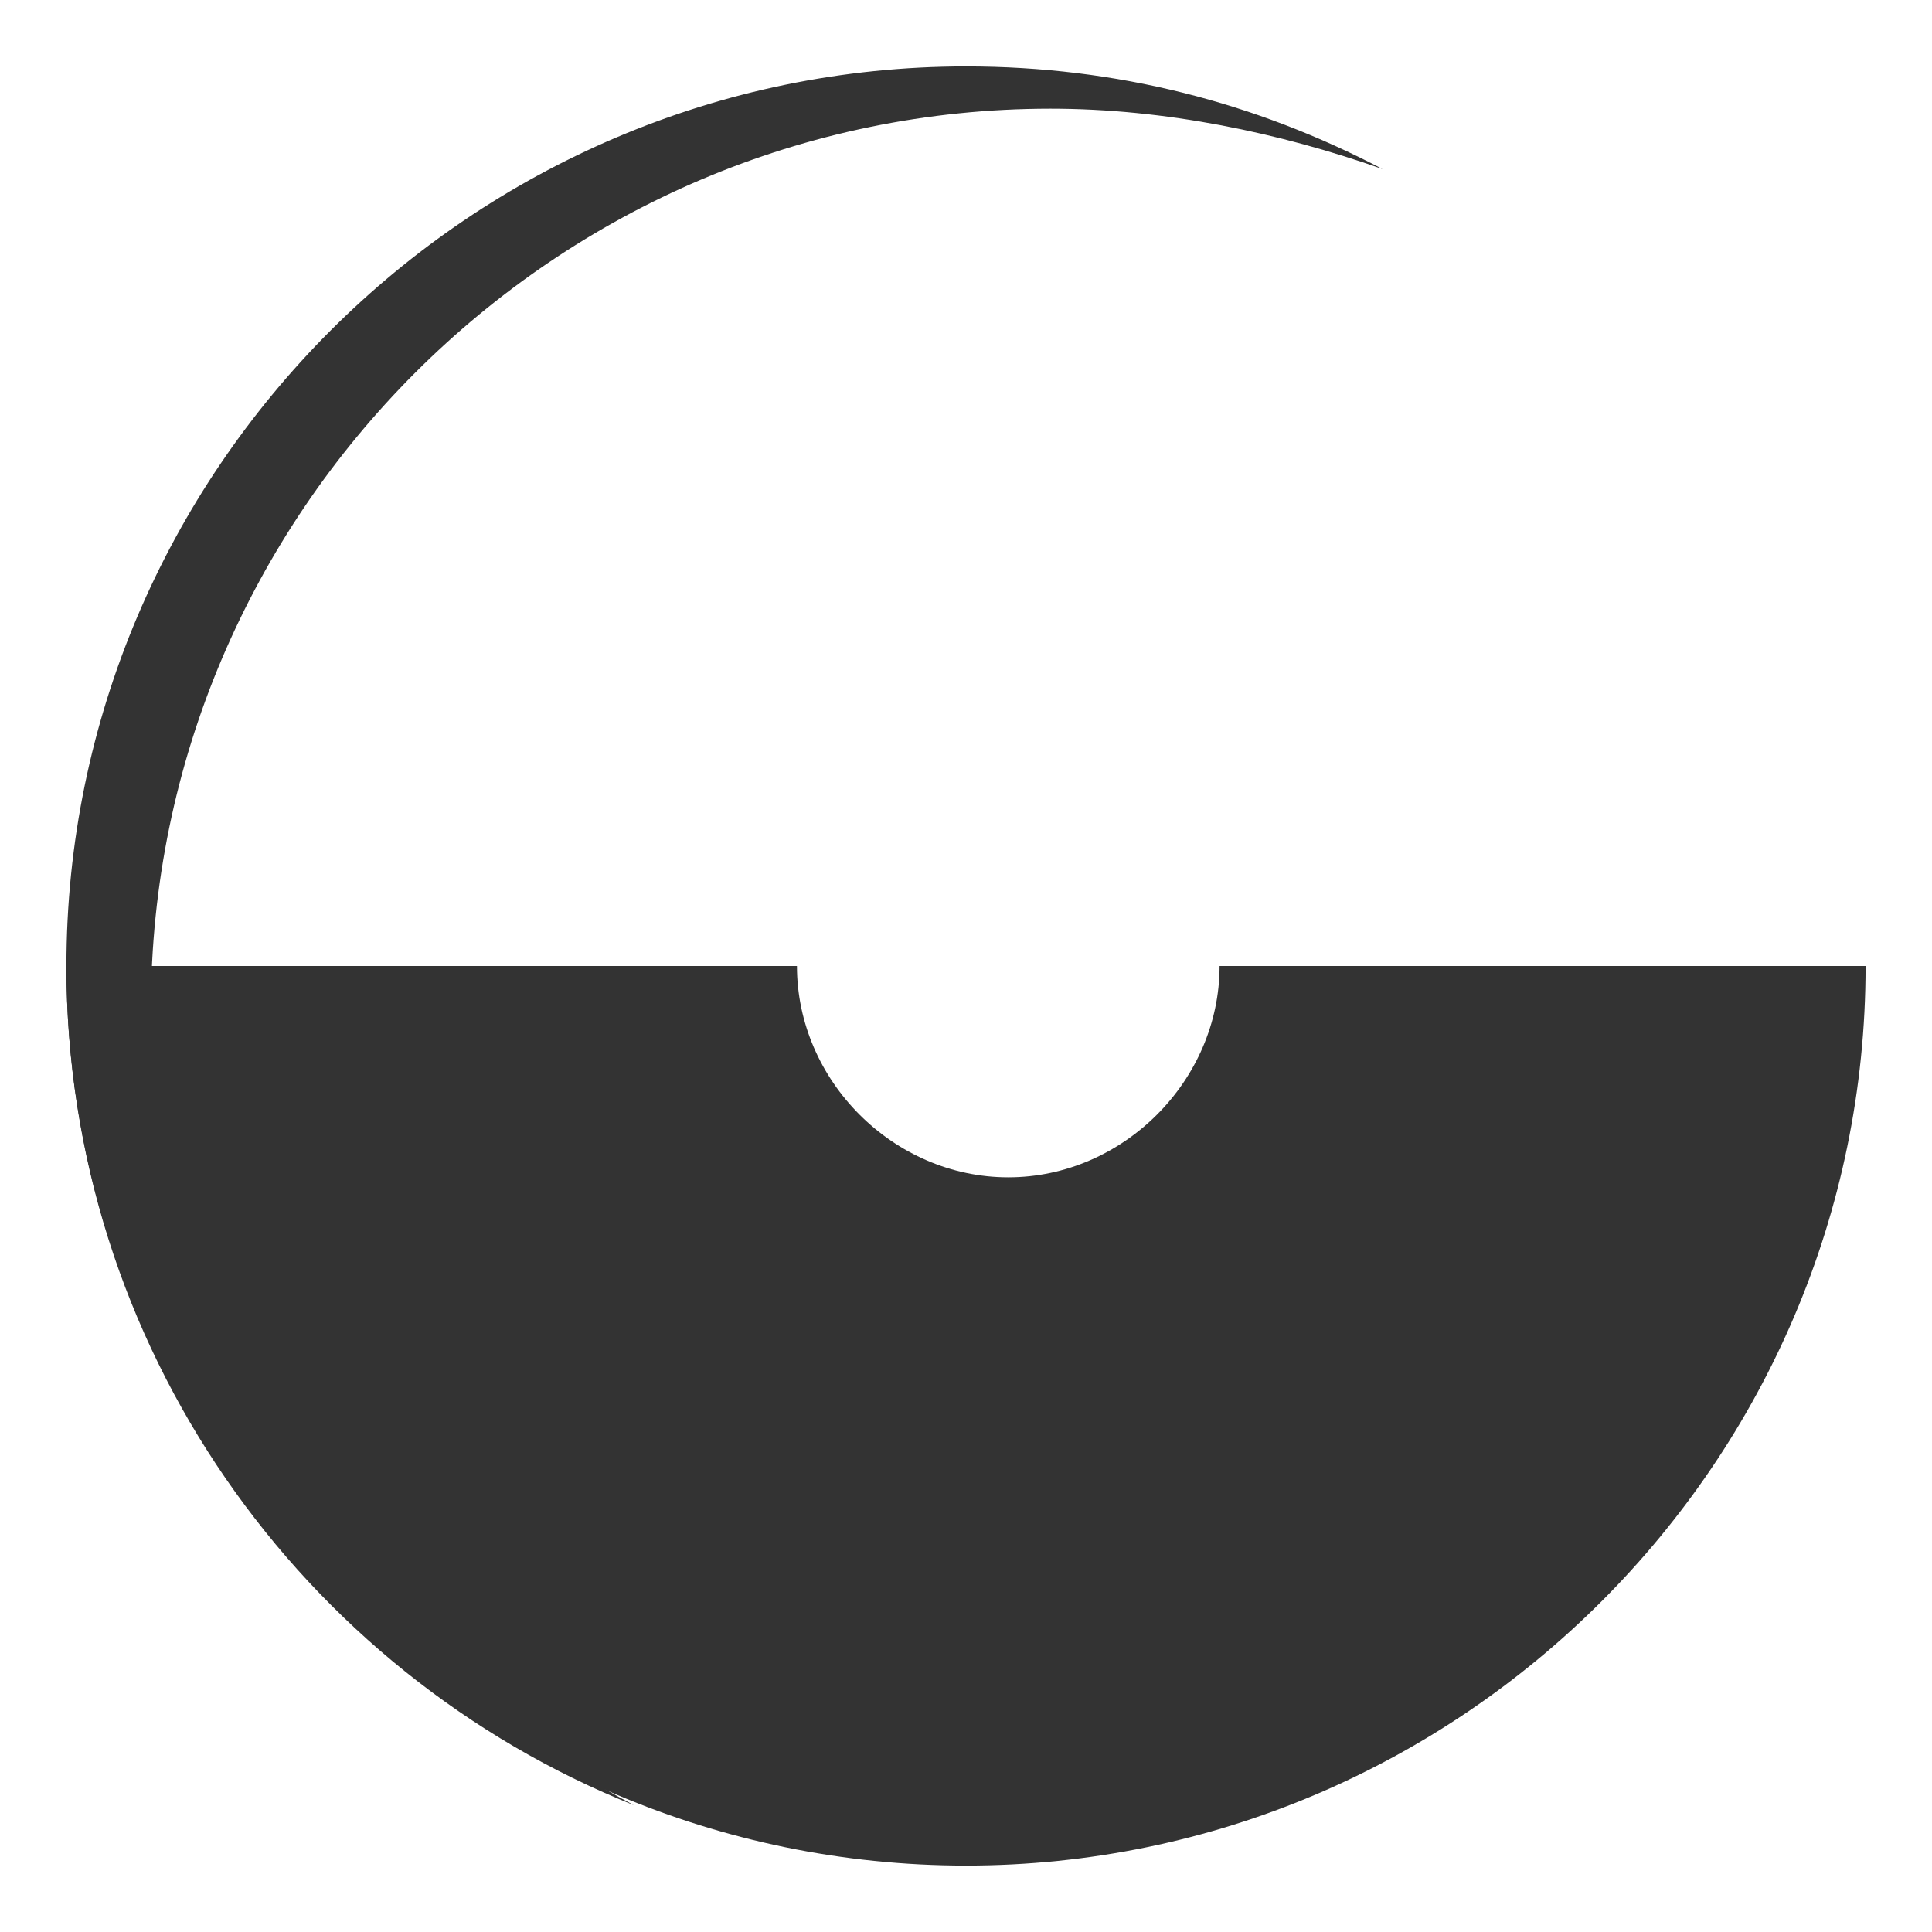 <?xml version="1.0" encoding="utf-8"?>
<!-- Generator: Adobe Illustrator 16.0.0, SVG Export Plug-In . SVG Version: 6.00 Build 0)  -->
<!DOCTYPE svg PUBLIC "-//W3C//DTD SVG 1.1//EN" "http://www.w3.org/Graphics/SVG/1.1/DTD/svg11.dtd">
<svg version="1.1" id="Layer_1" xmlns="http://www.w3.org/2000/svg" xmlns:xlink="http://www.w3.org/1999/xlink" x="0px" y="0px"
	 width="32px" height="32px" viewBox="0 0 32 32" style="enable-background:new 0 0 32 32;" xml:space="preserve">
<style type="text/css">
<![CDATA[
	.st0{fill:#333333;}
]]>
</style>
<g>
	<path class="st0" d="M2.5,16.7c0-8.2,6.7-14.9,14.9-14.9c1.9,0,3.8,0.4,5.5,1c-2.1-1.1-4.4-1.7-6.9-1.7C7.8,1.1,1.1,7.8,1.1,16
		c0,6.3,3.9,11.7,9.4,13.9C5.8,27.4,2.5,22.4,2.5,16.7z"/>
	<path class="st0" d="M20.2,16c0,1.9-1.6,3.5-3.5,3.5s-3.5-1.6-3.5-3.5H1.1c0,8.2,6.7,14.9,14.9,14.9S30.9,24.2,30.9,16H20.2z"/>
</g>
</svg>

